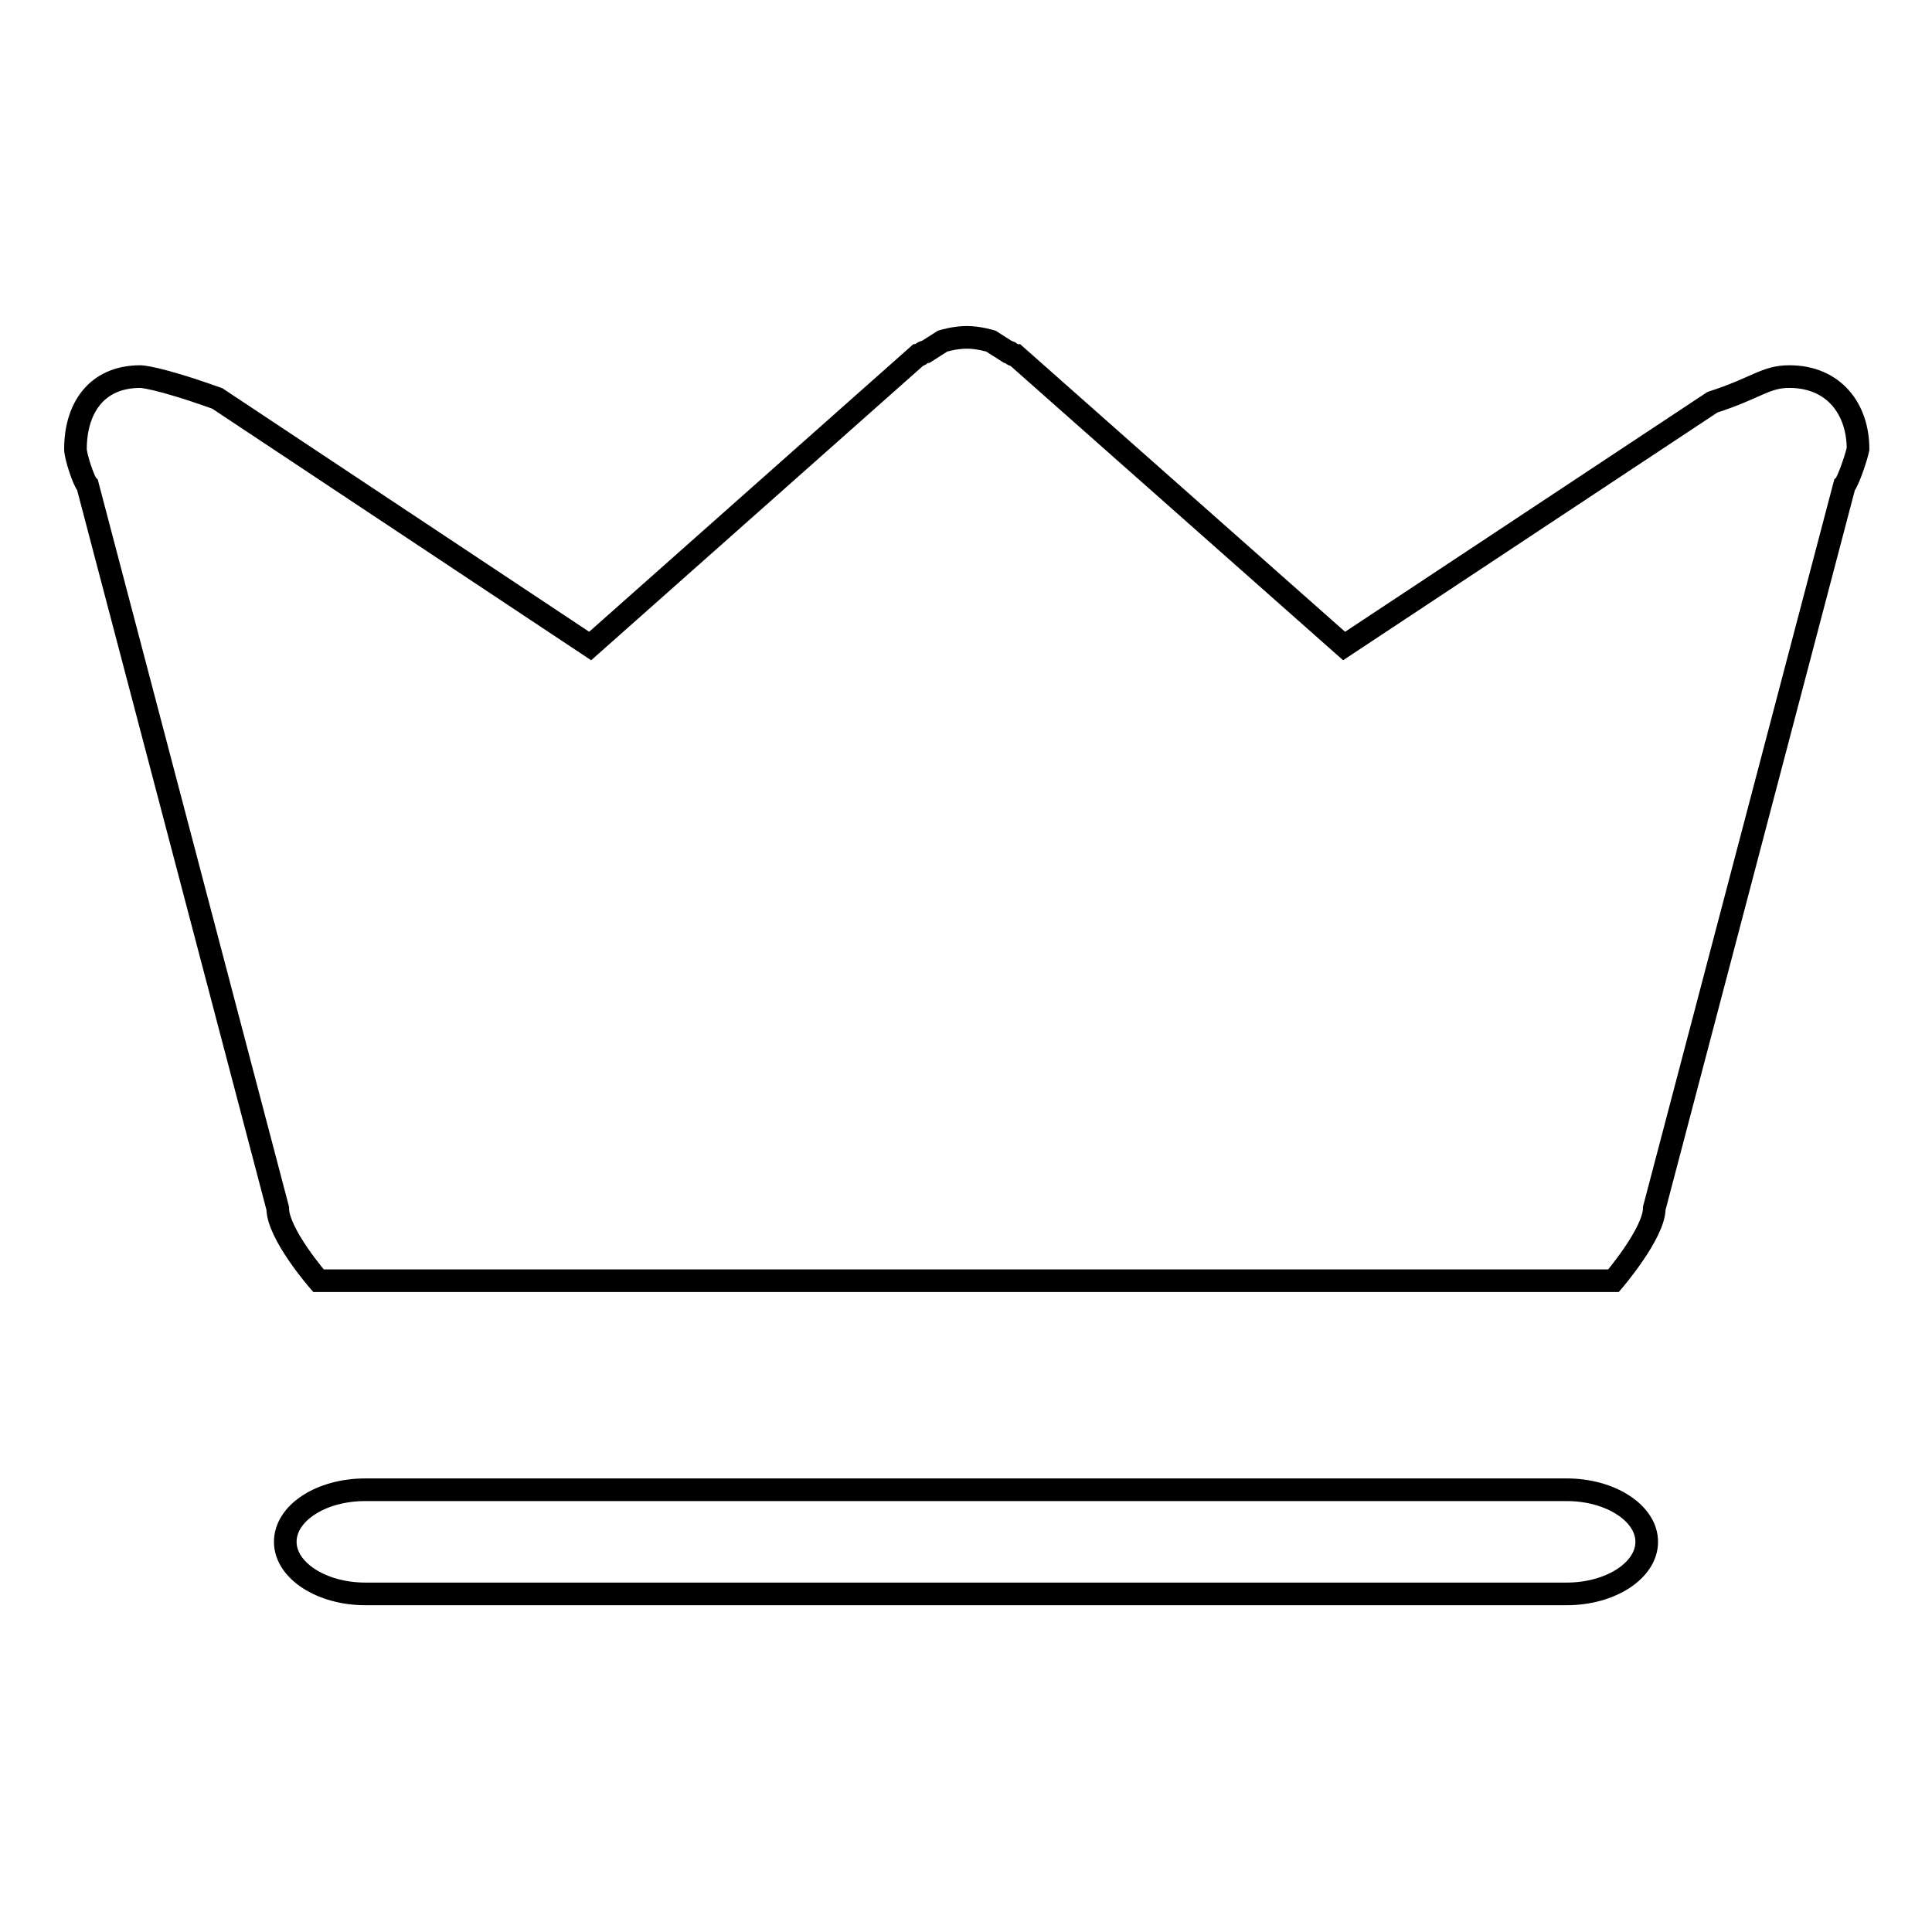<?xml version="1.0" encoding="utf-8"?>
<!-- Svg Vector Icons : http://www.onlinewebfonts.com/icon -->
<!DOCTYPE svg PUBLIC "-//W3C//DTD SVG 1.1//EN" "http://www.w3.org/Graphics/SVG/1.1/DTD/svg11.dtd">
<svg version="1.1" xmlns="http://www.w3.org/2000/svg" xmlns:xlink="http://www.w3.org/1999/xlink" x="0px" y="0px" viewBox="0 0 256 256" enable-background="new 0 0 256 256" xml:space="preserve">
<g> <path stroke-width="3" fill-opacity="0" stroke="#000000"  d="M244.4,64.3l-25.2,95.8c0,3.3-5.4,9.6-5.4,9.6H42.2c0,0-5.4-6.2-5.4-9.6L11.6,64.3 c-0.5-0.5-1.6-3.8-1.6-4.8c0-5.3,2.7-9.6,8.6-9.6c0,0,2.1,0,10.2,2.9l49.4,32.8l43.4-38.5c0.5,0,0.5-0.5,1.1-0.5l2.2-1.4 c0,0,1.6-0.5,3.2-0.5c1.6,0,3.2,0.5,3.2,0.5l2.2,1.4c0.5,0,0.5,0.5,1.1,0.5l43.5,38.5l48.8-32.3c5.9-1.9,7-3.4,10.2-3.4 c5.9,0,9.1,4.3,9.1,9.6C246,60.5,244.9,63.8,244.4,64.3L244.4,64.3z M48.4,197.4h159.2c5.8,0,10.6,3.1,10.6,6.9 c0,3.8-4.8,6.9-10.6,6.9H48.4c-5.8,0-10.6-3.1-10.6-6.9C37.8,200.5,42.5,197.4,48.4,197.4L48.4,197.4z"/></g>
</svg>